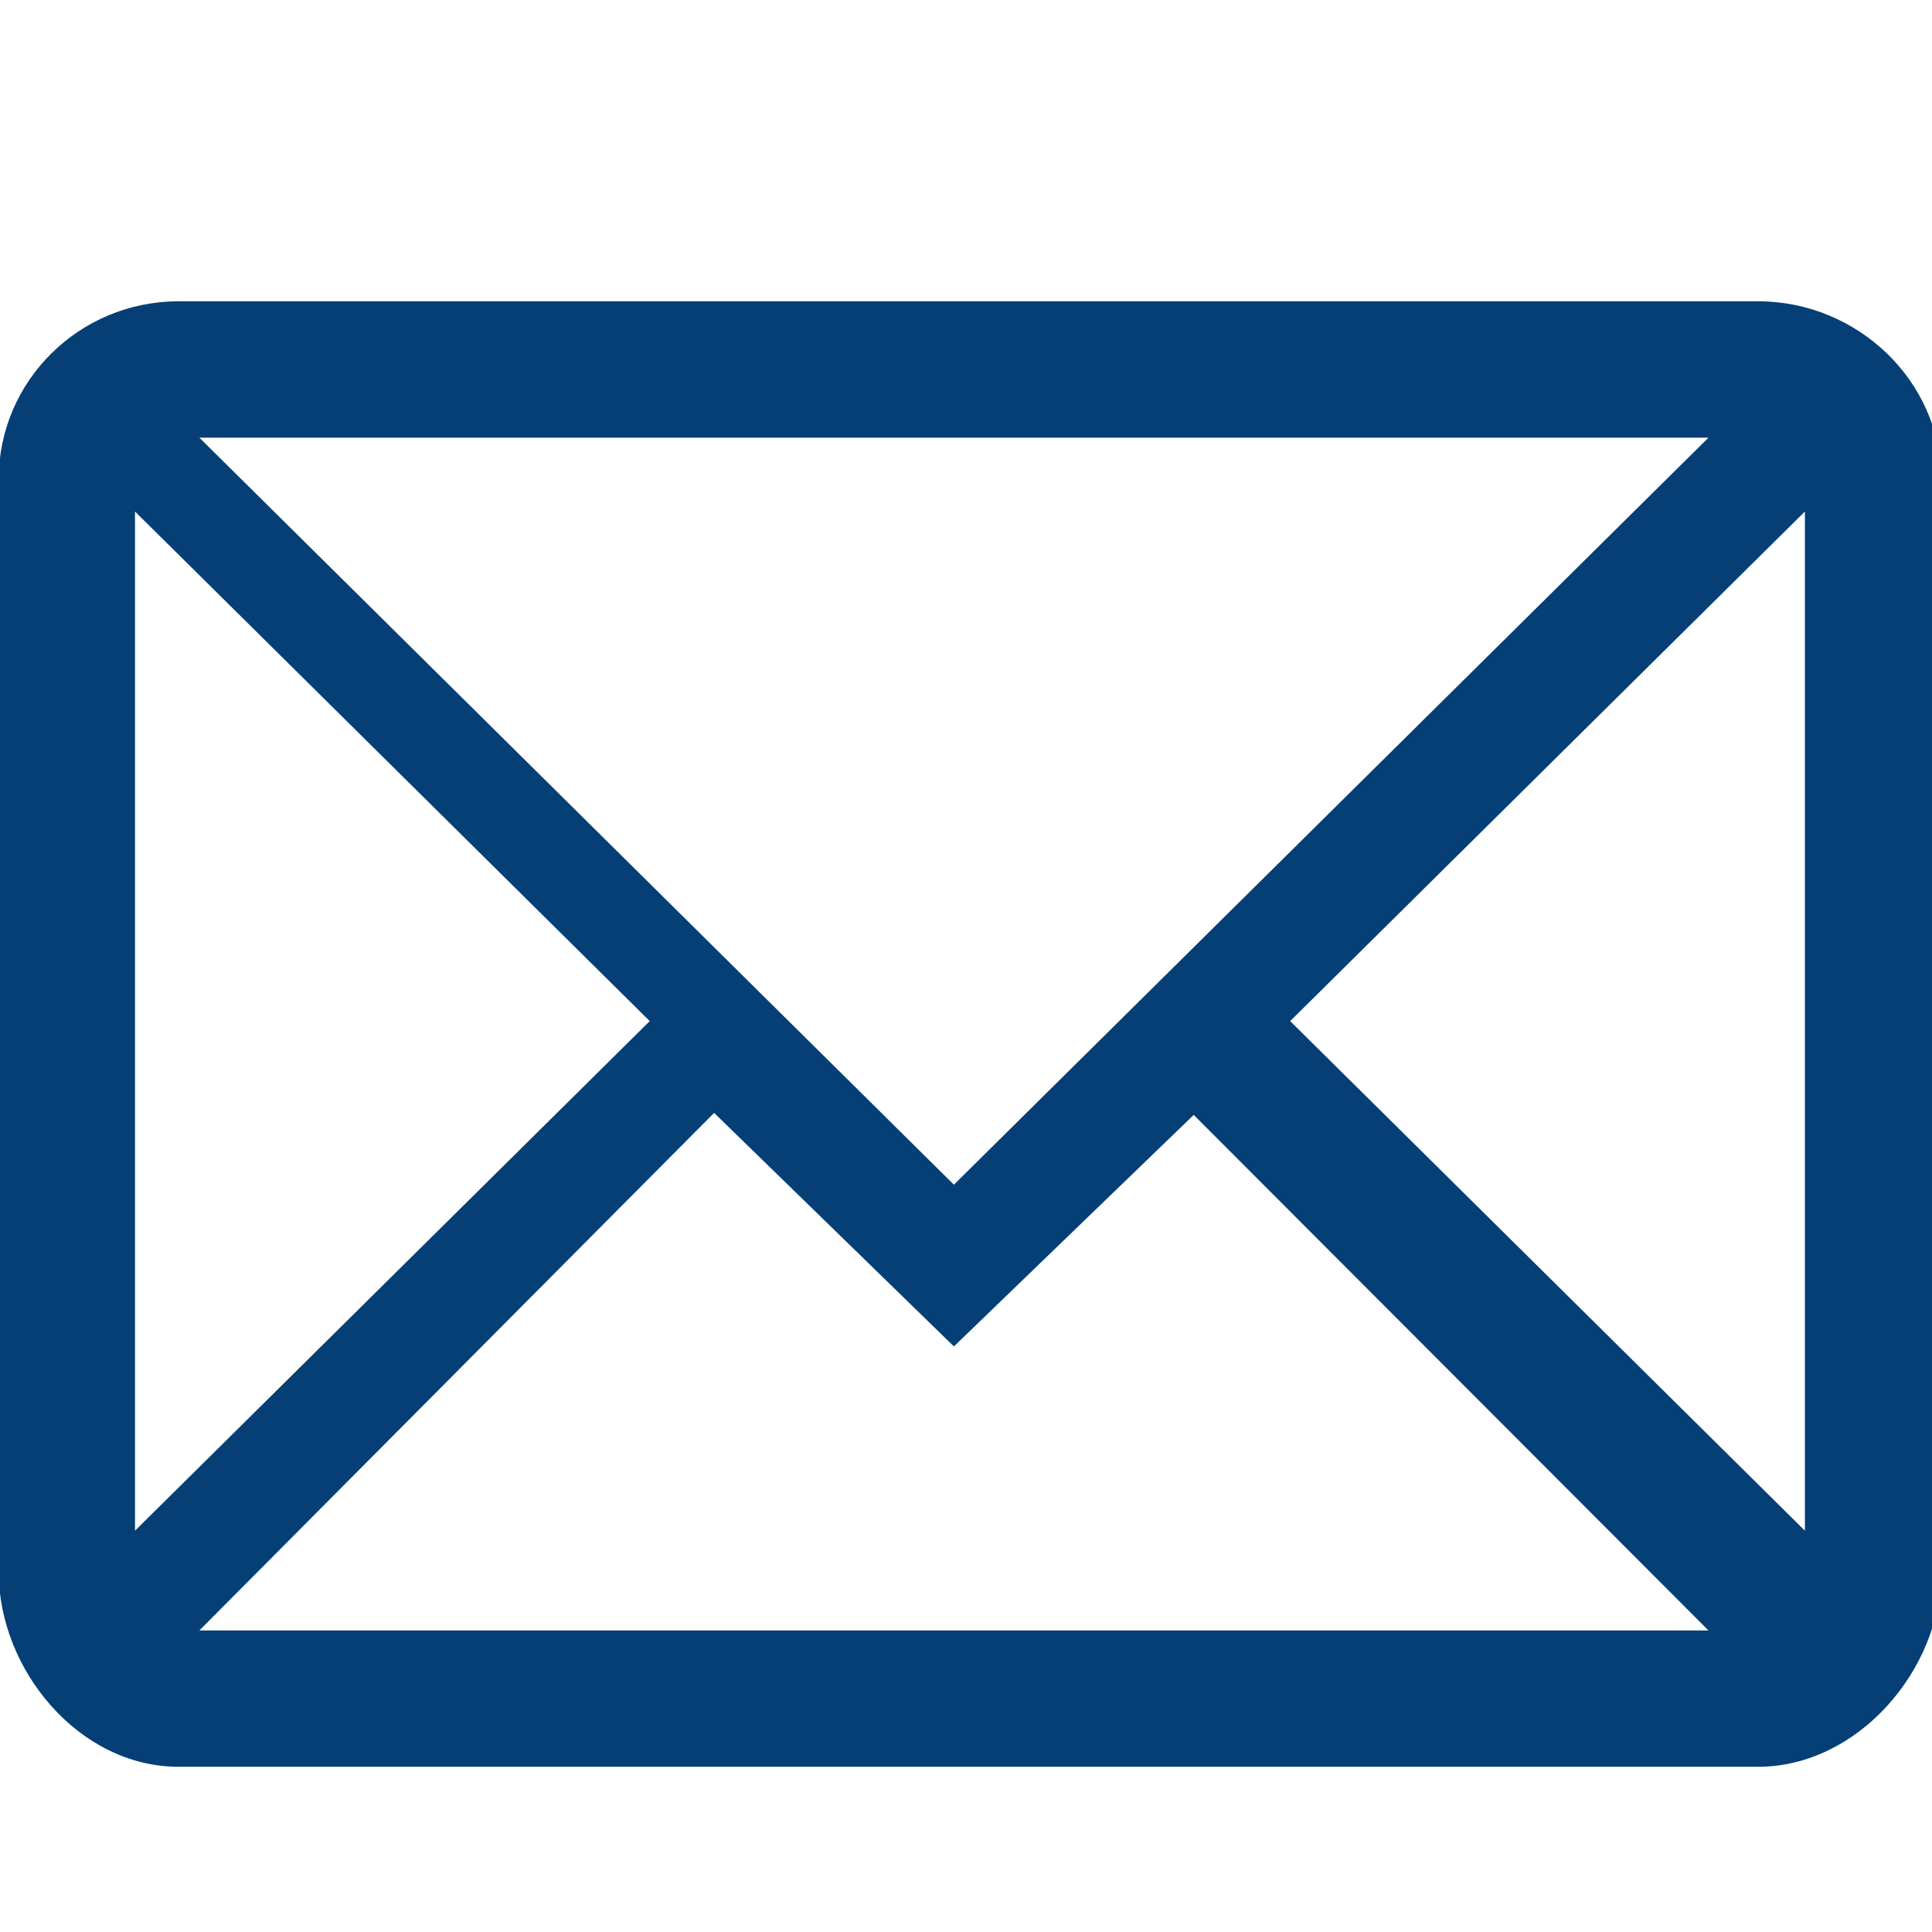 <?xml version="1.0" encoding="utf-8"?>
<!-- Generator: Adobe Illustrator 16.0.0, SVG Export Plug-In . SVG Version: 6.00 Build 0)  -->
<!DOCTYPE svg PUBLIC "-//W3C//DTD SVG 1.1//EN" "http://www.w3.org/Graphics/SVG/1.1/DTD/svg11.dtd">
<svg version="1.1" id="Layer_1" xmlns="http://www.w3.org/2000/svg" xmlns:xlink="http://www.w3.org/1999/xlink" x="0px" y="0px"
	 width="56.69px" height="56.69px" viewBox="0 0 56.69 56.69" enable-background="new 0 0 56.69 56.69" xml:space="preserve">
<path fill="#053F76" d="M56.961,14.066c0-2.886-2.457-5.225-5.371-5.225H5.239c-2.915,0-5.278,2.339-5.278,5.225v32.051
	c0,2.886,2.363,5.725,5.278,5.725H51.59c2.914,0,5.371-2.839,5.371-5.725V14.066z M27.99,34.762L5.85,12.842h44.282L27.99,34.762z
	 M19.065,29.962L3.961,44.915V15.009L19.065,29.962z M20.954,32.655l7.036,6.853l7.037-6.794l15.104,15.128H5.85L20.954,32.655z
	 M37.857,29.962l15.104-14.953v29.906L37.857,29.962z"/>
</svg>
